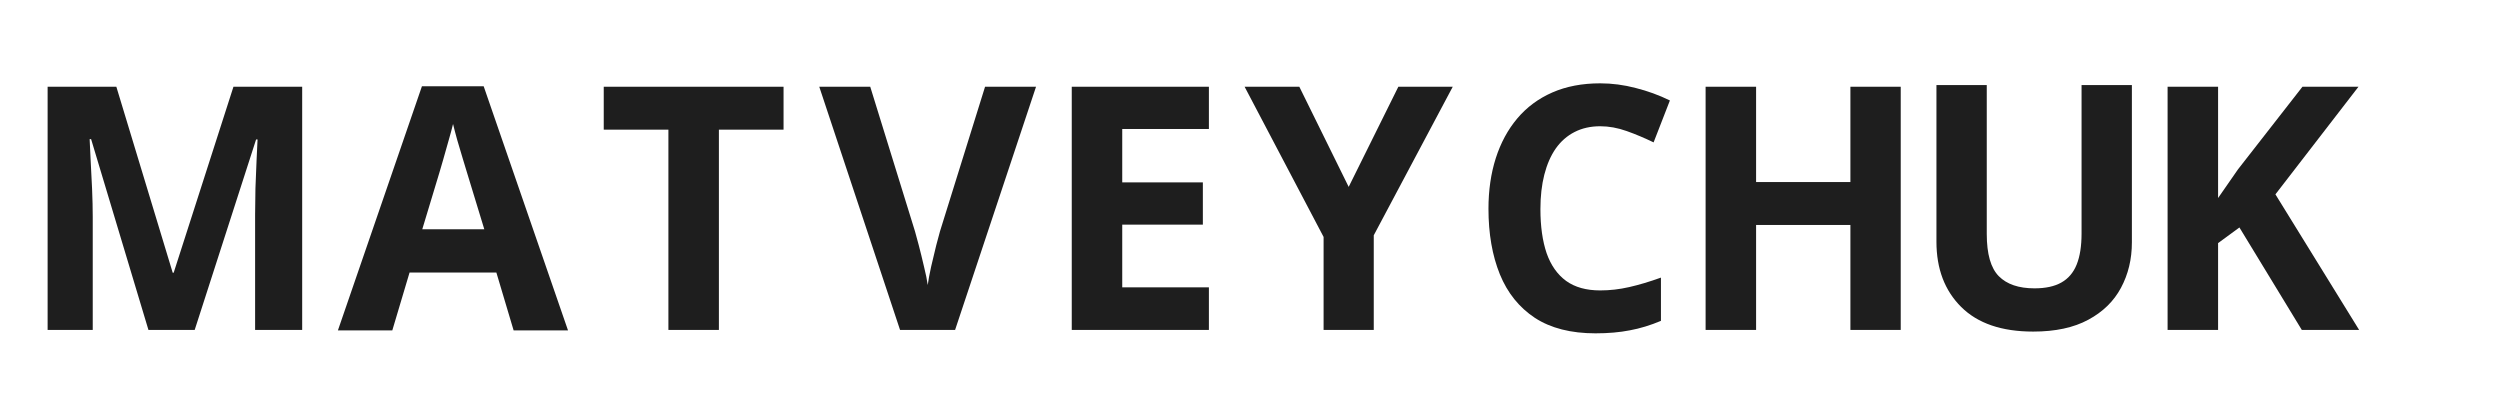<svg width="210" height="35" viewBox="0 0 210 35" fill="none" xmlns="http://www.w3.org/2000/svg">
<path d="M12.469 27.714L7.653 11.688H7.53C7.548 12.069 7.575 12.647 7.612 13.42C7.657 14.184 7.698 14.999 7.735 15.865C7.771 16.732 7.79 17.514 7.79 18.213V27.714H4V7.286H9.773L14.507 22.907H14.589L19.61 7.286H25.383V27.714H21.429V18.045C21.429 17.402 21.439 16.662 21.457 15.823C21.484 14.985 21.516 14.189 21.553 13.434C21.589 12.67 21.616 12.098 21.635 11.716H21.512L16.354 27.714H12.469Z" fill="#1E1E1E"/>
<path d="M43.145 27.756L41.695 22.893H34.403L32.953 27.756H28.383L35.443 7.245H40.628L47.714 27.756H43.145ZM40.682 19.261L39.232 14.51C39.141 14.193 39.018 13.788 38.863 13.294C38.717 12.791 38.566 12.284 38.411 11.771C38.265 11.25 38.147 10.798 38.056 10.416C37.964 10.798 37.837 11.273 37.672 11.841C37.517 12.4 37.367 12.931 37.221 13.434C37.075 13.937 36.97 14.296 36.906 14.51L35.47 19.261H40.682Z" fill="#1E1E1E"/>
<path d="M60.387 27.714H56.146V10.891H50.714V7.286H65.818V10.891H60.387V27.714Z" fill="#1E1E1E"/>
<path d="M87.027 7.286L80.228 27.714H75.604L68.818 7.286H73.1L76.862 19.442C76.926 19.647 77.031 20.034 77.177 20.602C77.323 21.161 77.469 21.757 77.615 22.39C77.77 23.014 77.875 23.531 77.93 23.941C77.984 23.531 78.08 23.014 78.217 22.39C78.363 21.766 78.504 21.175 78.641 20.616C78.787 20.048 78.892 19.656 78.956 19.442L82.745 7.286H87.027Z" fill="#1E1E1E"/>
<path d="M101.547 27.714H90.027V7.286H101.547V10.835H94.268V15.32H101.04V18.869H94.268V24.137H101.547V27.714Z" fill="#1E1E1E"/>
<path d="M113.289 15.698L117.461 7.286H122.031L115.396 19.764V27.714H111.182V19.903L104.547 7.286H109.143L113.289 15.698Z" fill="#1E1E1E"/>
<path d="M134.416 10.605C133.604 10.605 132.884 10.768 132.254 11.094C131.634 11.411 131.11 11.872 130.681 12.477C130.261 13.082 129.942 13.814 129.723 14.671C129.504 15.528 129.395 16.492 129.395 17.563C129.395 19.007 129.568 20.241 129.915 21.265C130.271 22.281 130.818 23.058 131.557 23.599C132.295 24.13 133.248 24.395 134.416 24.395C135.228 24.395 136.039 24.302 136.851 24.116C137.672 23.93 138.561 23.664 139.519 23.319V26.952C138.634 27.325 137.763 27.59 136.906 27.748C136.048 27.916 135.086 28 134.019 28C131.958 28 130.261 27.567 128.93 26.701C127.607 25.825 126.627 24.605 125.988 23.04C125.35 21.466 125.031 19.631 125.031 17.535C125.031 15.989 125.236 14.573 125.646 13.287C126.057 12.002 126.659 10.889 127.452 9.948C128.246 9.007 129.226 8.281 130.394 7.768C131.561 7.256 132.902 7 134.416 7C135.41 7 136.404 7.13 137.398 7.391C138.402 7.643 139.359 7.992 140.271 8.439L138.903 11.96C138.155 11.597 137.403 11.28 136.646 11.01C135.889 10.74 135.145 10.605 134.416 10.605Z" fill="#1E1E1E"/>
<path d="M159.661 27.714H155.434V18.897H147.512V27.714H143.271V7.286H147.512V15.292H155.434V7.286H159.661V27.714Z" fill="#1E1E1E"/>
<path d="M179.078 7.147V20.364C179.078 21.771 178.772 23.042 178.161 24.179C177.559 25.306 176.643 26.2 175.412 26.861C174.189 27.523 172.648 27.853 170.787 27.853C168.142 27.853 166.127 27.164 164.74 25.785C163.354 24.407 162.661 22.581 162.661 20.308V7.147H166.888V19.652C166.888 21.338 167.226 22.521 167.901 23.201C168.576 23.881 169.574 24.221 170.897 24.221C171.827 24.221 172.58 24.058 173.154 23.732C173.738 23.405 174.167 22.902 174.44 22.223C174.714 21.543 174.851 20.676 174.851 19.624V7.147H179.078Z" fill="#1E1E1E"/>
<path d="M198.167 27.714H193.351L188.111 19.107L186.319 20.42V27.714H182.078V7.286H186.319V16.634C186.602 16.233 186.88 15.833 187.154 15.432C187.427 15.032 187.705 14.631 187.988 14.23L193.406 7.286H198.112L191.135 16.326L198.167 27.714Z" fill="#1E1E1E"/>
</svg>
